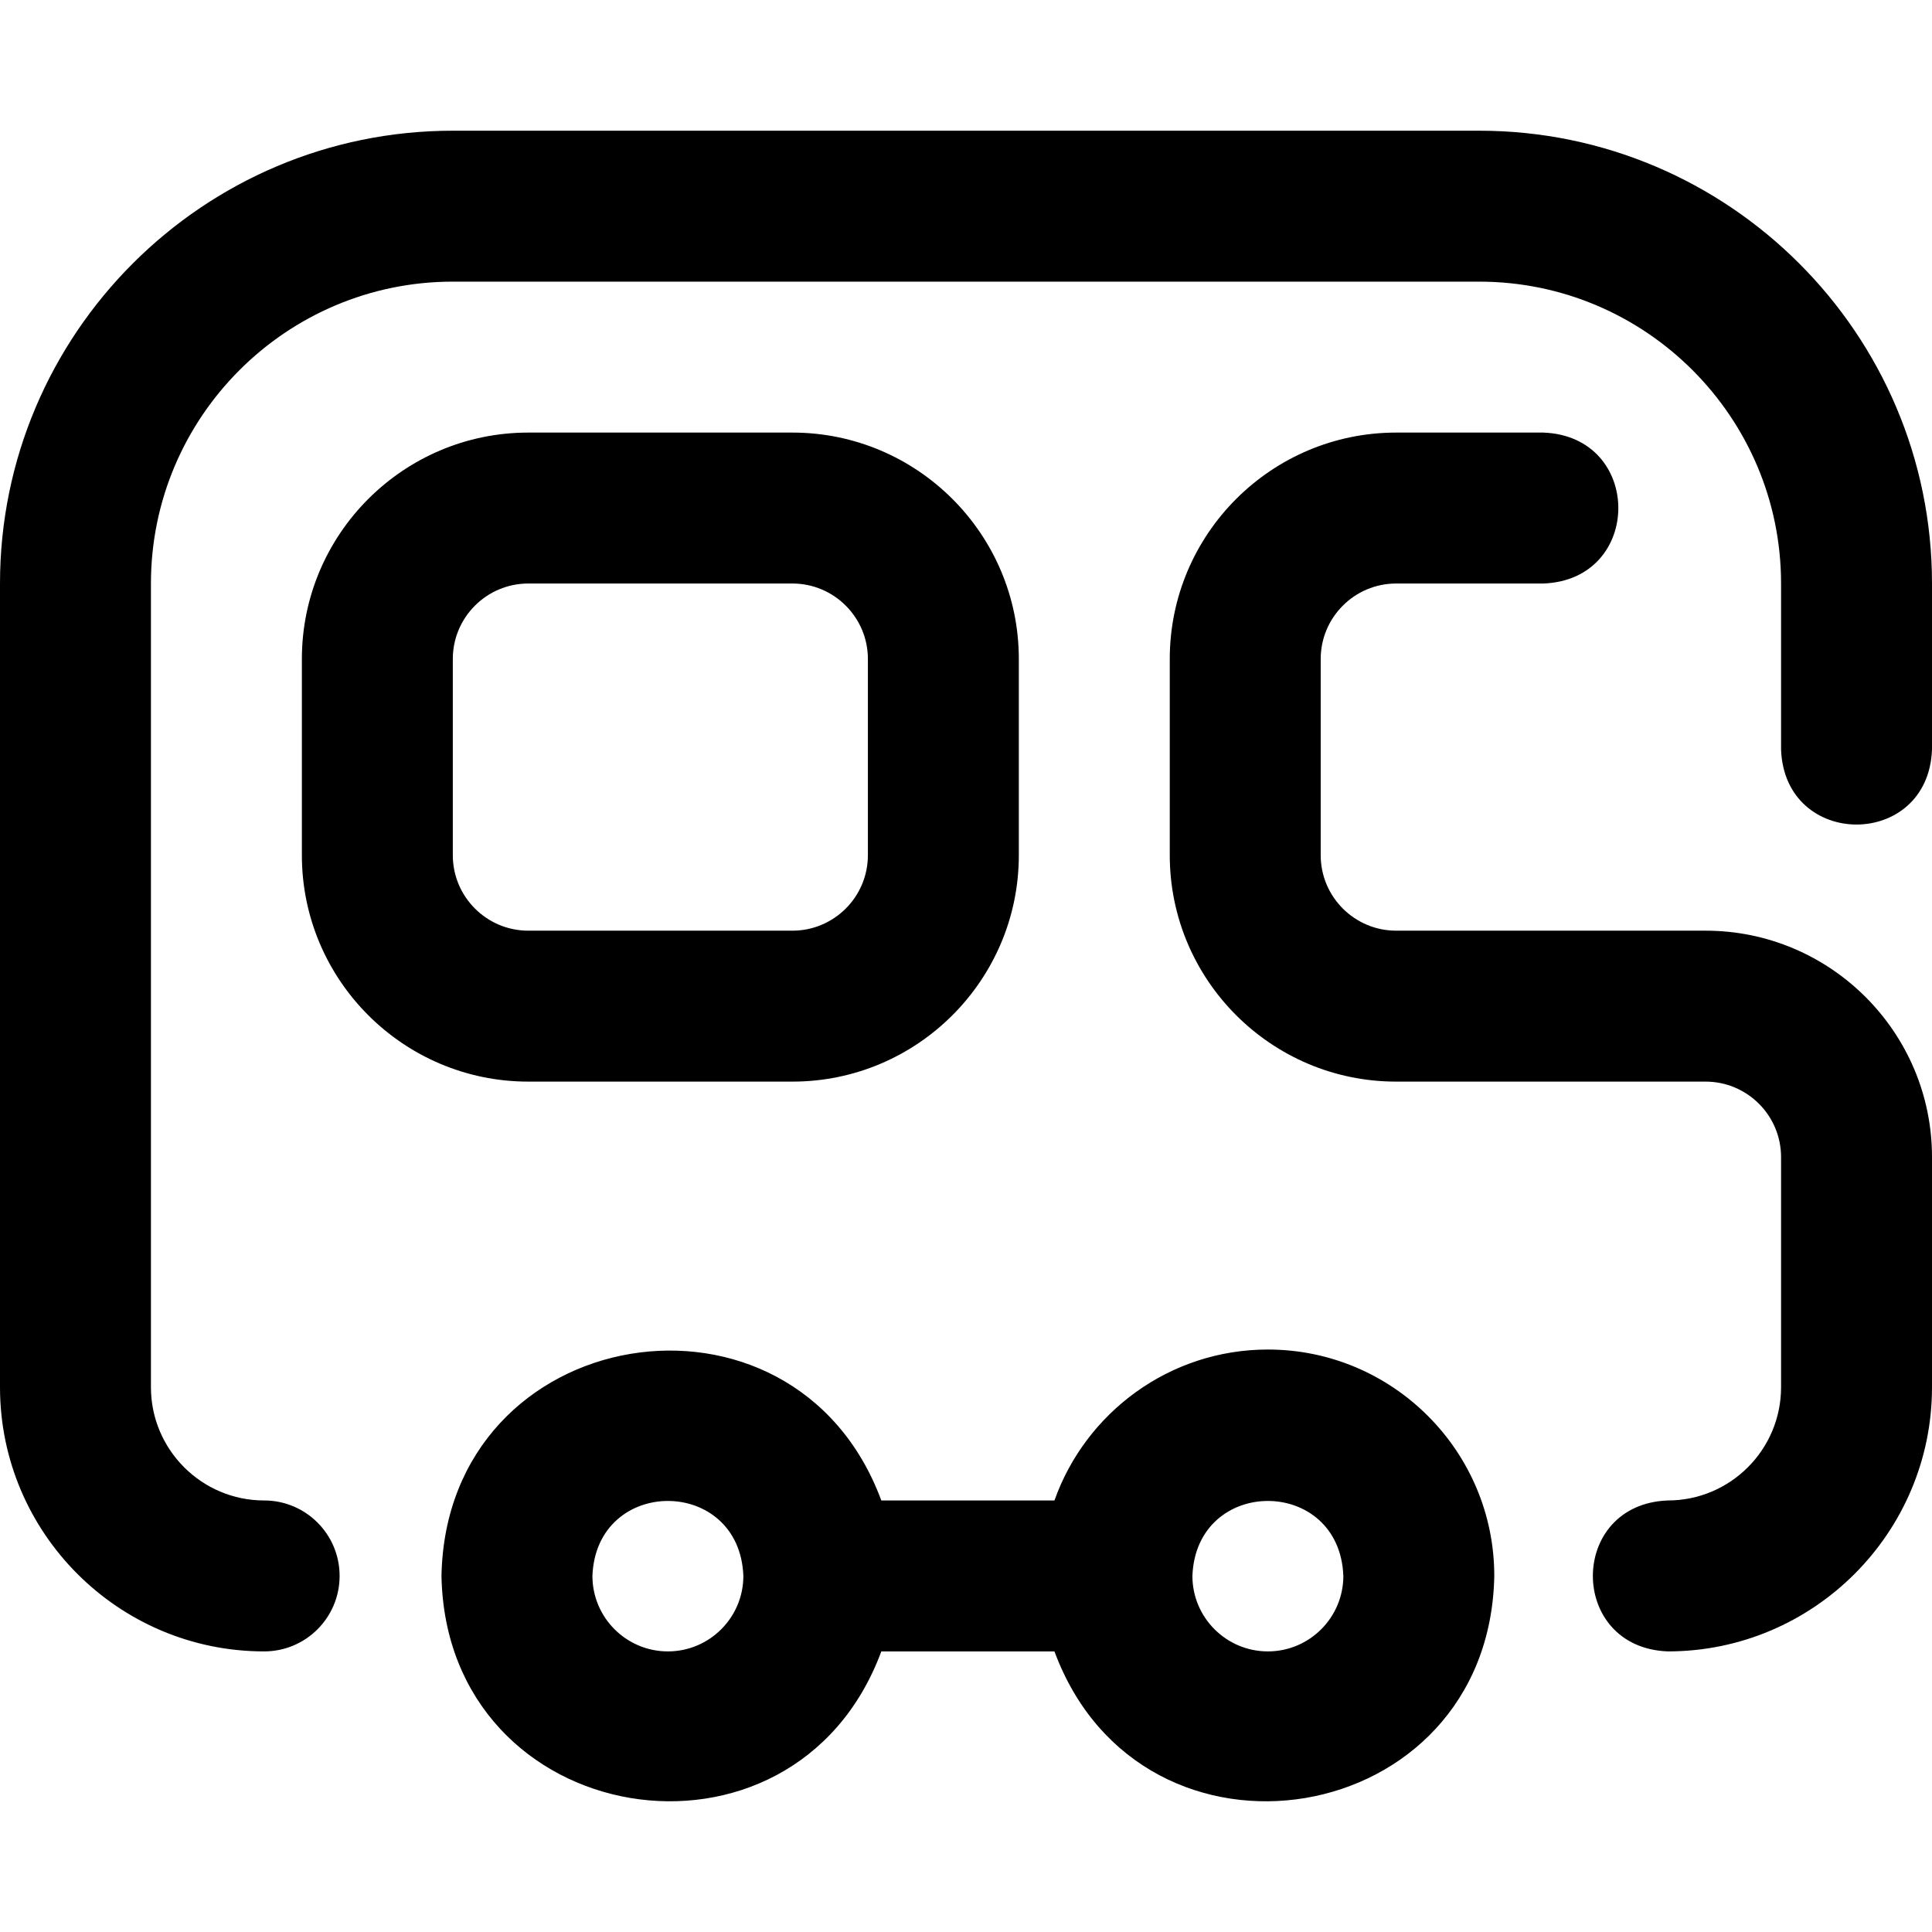 <svg id="Layer_1" enable-background="new 0 0 512 512" height="512" viewBox="0 0 512 512" width="512" xmlns="http://www.w3.org/2000/svg"><path d="m442 437.638c-26.505-.983-26.491-39.024 0-40 16.542 0 30-13.458 30-30v-61c0-11.028-8.972-20-20-20h-82c-33.084 0-60-26.916-60-60v-52c0-33.084 26.916-60 60-60h39c26.508.983 26.488 39.026 0 40h-39c-11.028 0-20 8.972-20 20v52c0 11.028 8.972 20 20 20h82c33.084 0 60 26.916 60 60v61c0 38.598-31.402 70-70 70zm-172-211v-52c0-33.084-26.916-60-60-60h-70c-33.084 0-60 26.916-60 60v52c0 33.084 26.916 60 60 60h70c33.084 0 60-26.916 60-60zm-60-72c11.028 0 20 8.972 20 20v52c0 11.028-8.972 20-20 20h-70c-11.028 0-20-8.972-20-20v-52c0-11.028 8.972-20 20-20zm-120 263c0-11.046-8.954-20-20-20-16.542 0-30-13.458-30-30v-213c0-44.112 35.888-80 80-80h272c44.112 0 80 35.888 80 80v44c.983 26.508 39.026 26.488 40 0v-44c0-66.168-53.832-120-120-120h-272c-66.168 0-120 53.832-120 120v213c0 38.598 31.402 70 70 70 11.046 0 20-8.954 20-20zm246-60c-26.073 0-48.303 16.722-56.56 40h-45.883c-23.179-62.636-115.283-47.625-116.56 20.001 1.283 67.636 93.392 82.626 116.56 19.999h45.883c23.188 62.644 115.283 47.618 116.56-20.001 0-33.083-26.916-59.999-60-59.999zm-159.002 80c-11.028 0-20-8.972-20-20 1.006-26.496 38.998-26.489 40 0 0 11.028-8.972 20-20 20zm159.002 0c-11.028 0-20-8.972-20-20 1.006-26.496 38.998-26.489 40 0 0 11.028-8.972 20-20 20z"/></svg>
